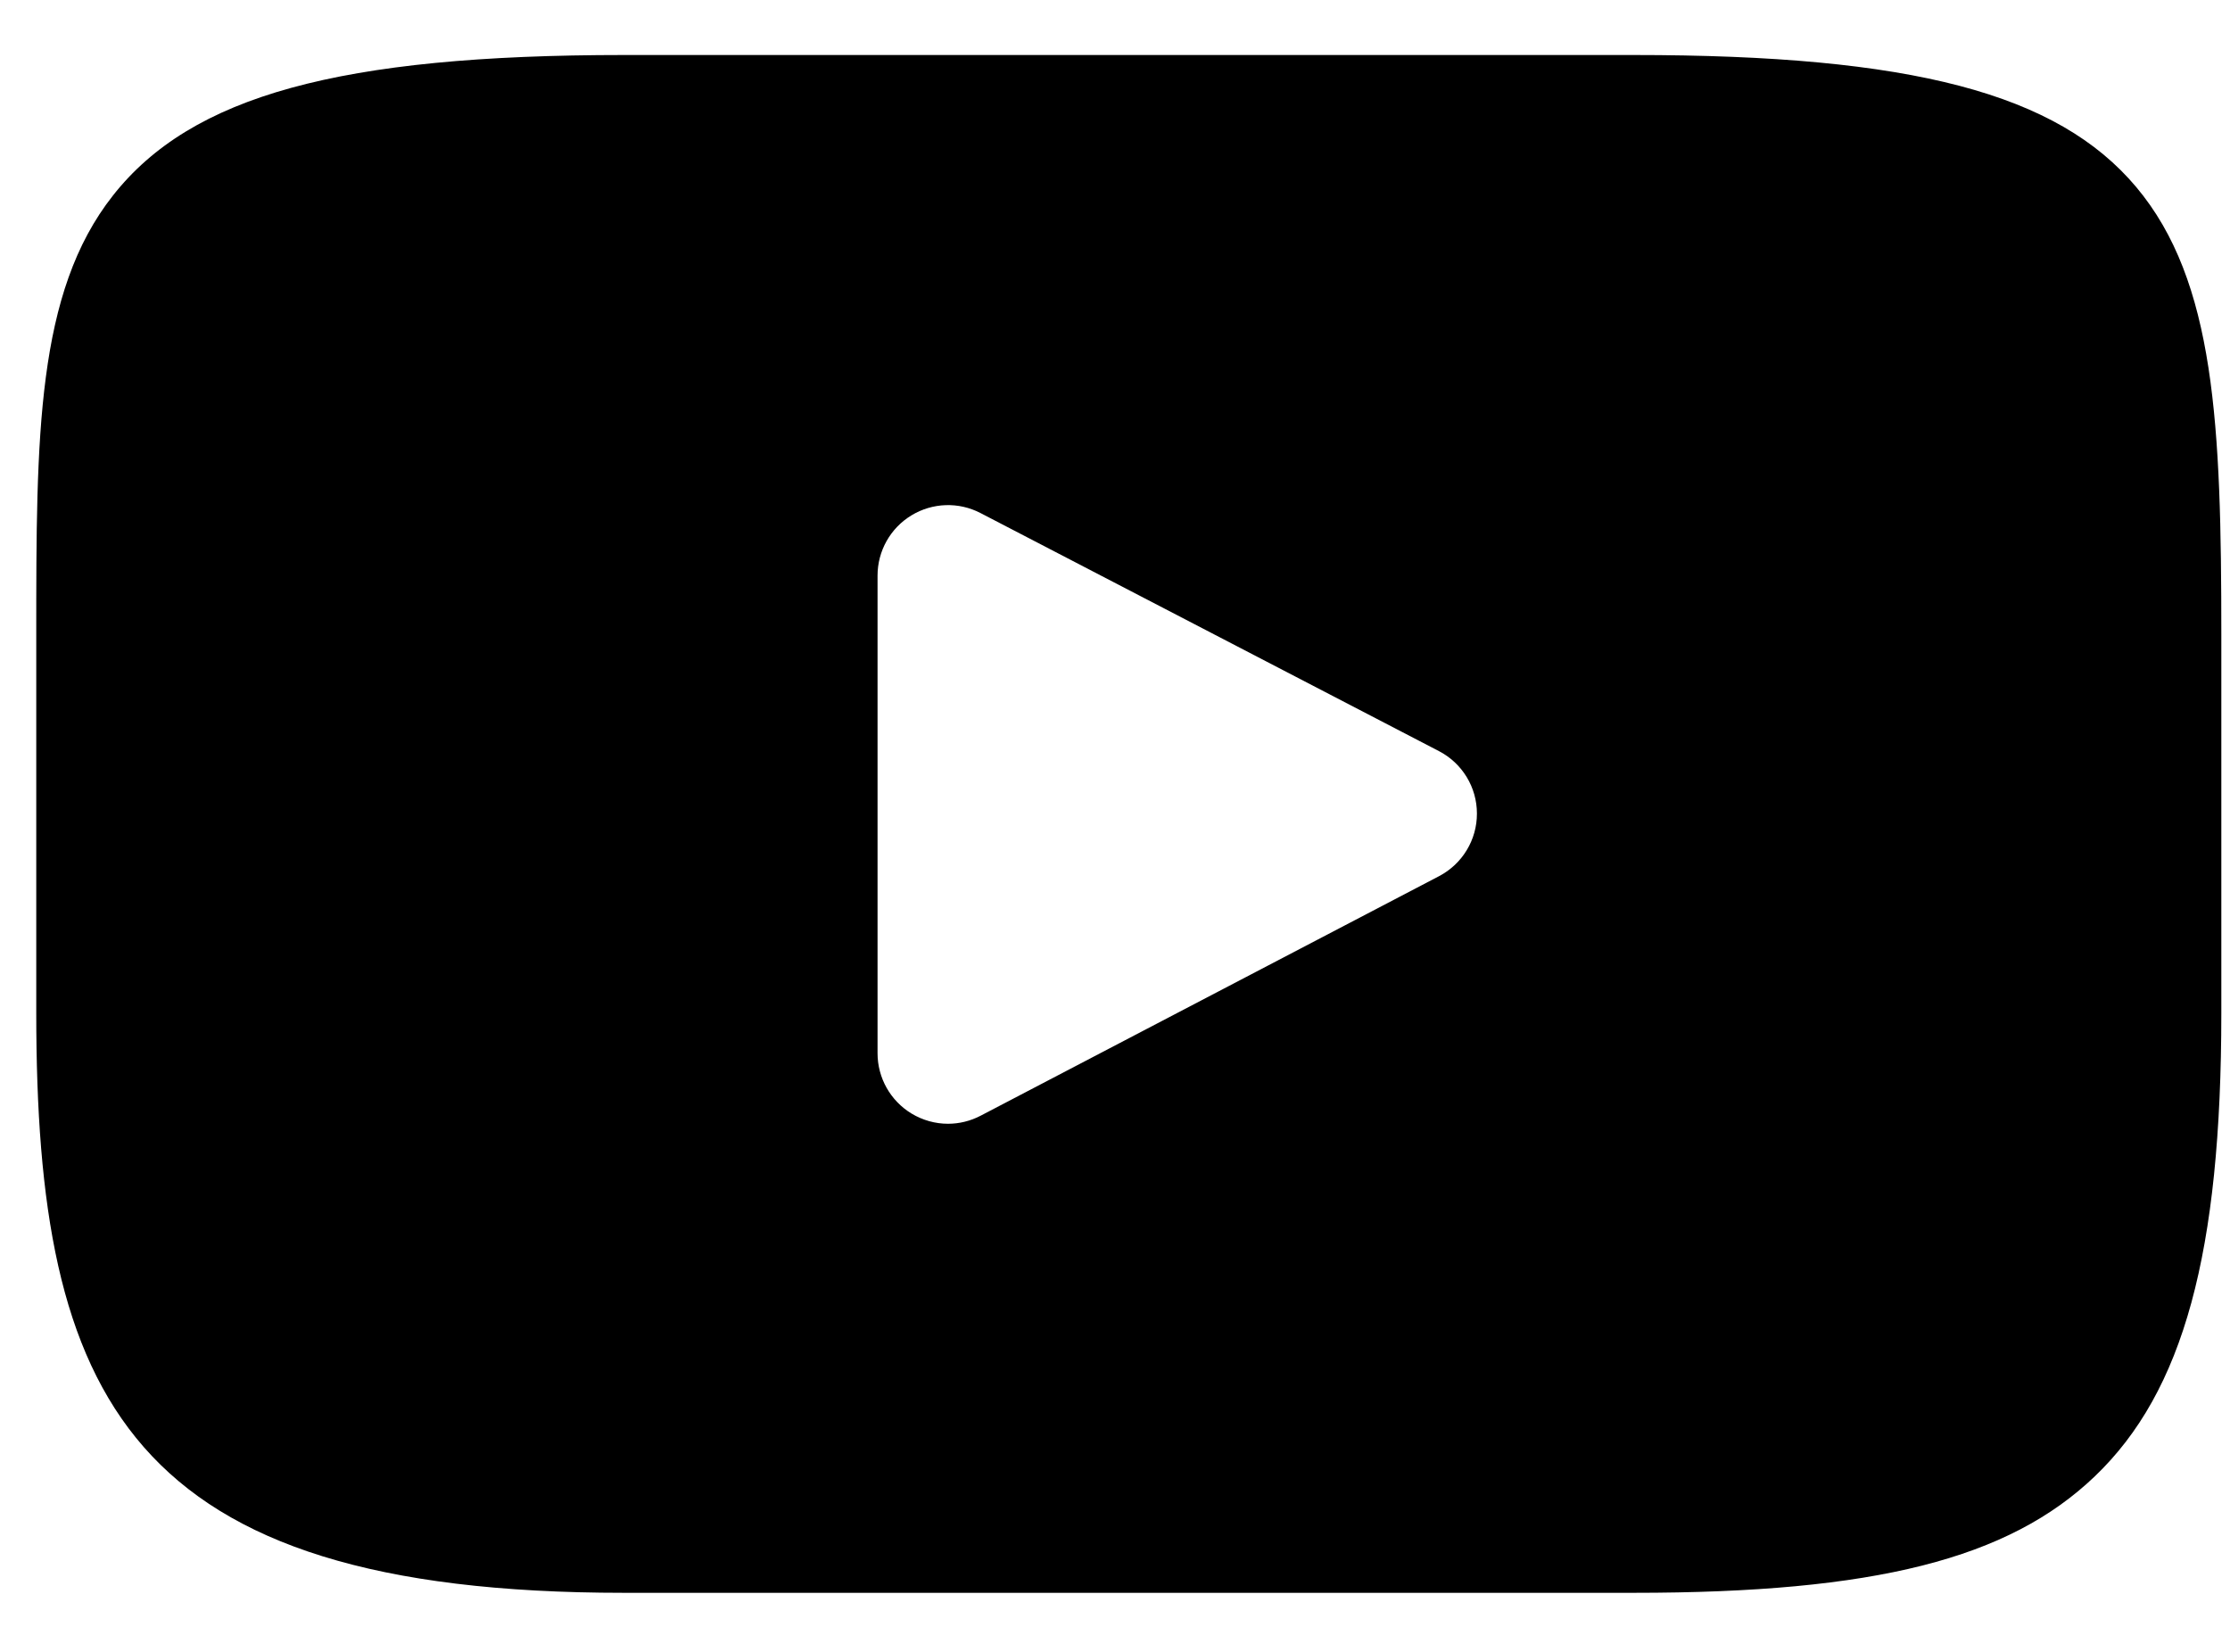 <svg width="27" height="20" viewBox="0 0 27 20" xmlns="http://www.w3.org/2000/svg">
    <path d="M25.864 2.264C24.909 1.129 23.146 0.666 19.779 0.666H7.556C4.111 0.666 2.318 1.159 1.367 2.368C0.439 3.546 0.439 5.282 0.439 7.685V12.265C0.439 16.921 1.54 19.285 7.556 19.285H19.779C22.699 19.285 24.317 18.876 25.364 17.874C26.437 16.847 26.895 15.169 26.895 12.265V7.685C26.895 5.151 26.823 3.405 25.864 2.264ZM17.424 10.608L11.874 13.508C11.75 13.573 11.614 13.606 11.478 13.606C11.325 13.606 11.172 13.564 11.036 13.482C10.781 13.327 10.625 13.051 10.625 12.752V6.969C10.625 6.671 10.78 6.395 11.035 6.24C11.29 6.085 11.607 6.074 11.872 6.212L17.422 9.094C17.705 9.241 17.882 9.532 17.882 9.85C17.883 10.168 17.706 10.46 17.424 10.608Z"/>
</svg>
